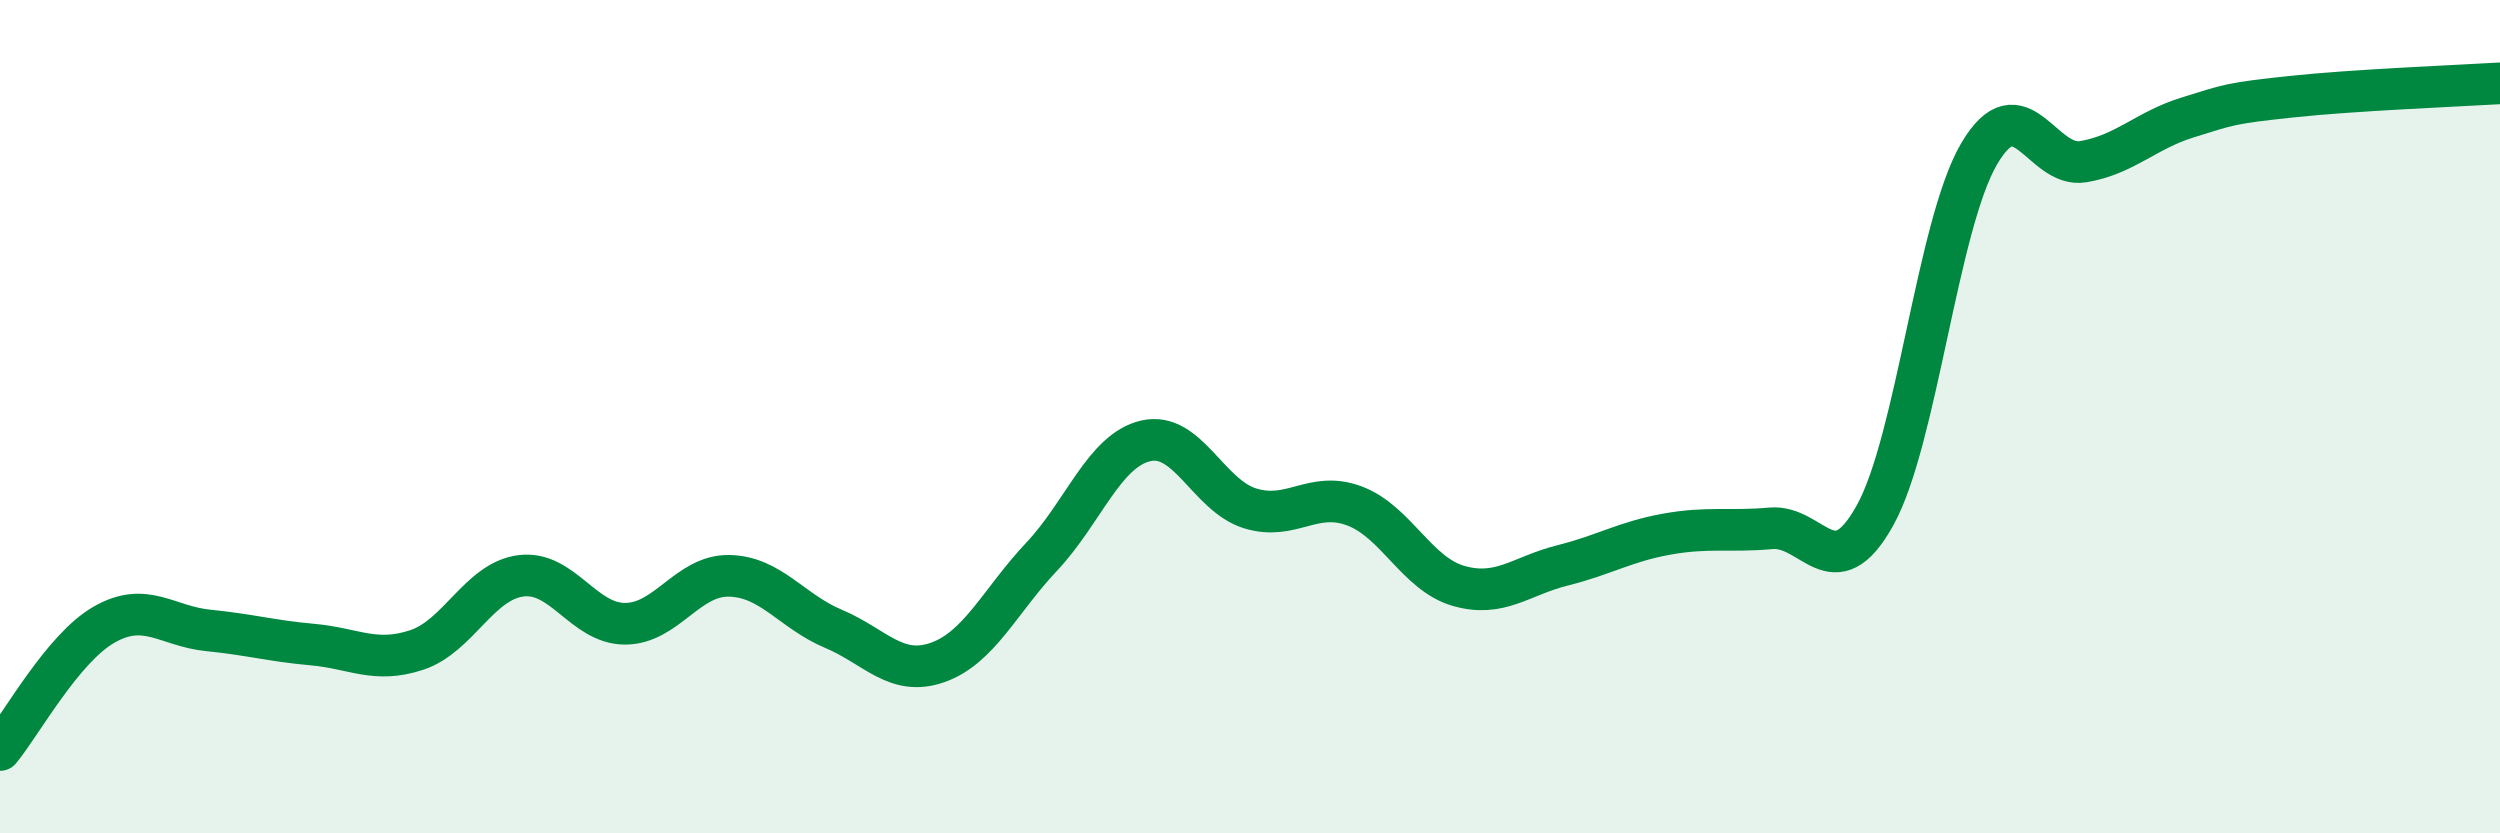 
    <svg width="60" height="20" viewBox="0 0 60 20" xmlns="http://www.w3.org/2000/svg">
      <path
        d="M 0,18 C 0.5,17.4 1.5,15.56 2.5,14.99 C 3.5,14.42 4,15.03 5,15.13 C 6,15.23 6.5,15.38 7.5,15.47 C 8.5,15.56 9,15.93 10,15.6 C 11,15.27 11.5,13.95 12.5,13.82 C 13.5,13.69 14,14.97 15,14.97 C 16,14.97 16.5,13.8 17.5,13.82 C 18.5,13.84 19,14.67 20,15.09 C 21,15.51 21.5,16.25 22.5,15.9 C 23.5,15.55 24,14.42 25,13.36 C 26,12.3 26.5,10.81 27.5,10.58 C 28.5,10.35 29,11.89 30,12.2 C 31,12.51 31.5,11.77 32.5,12.14 C 33.5,12.51 34,13.77 35,14.06 C 36,14.35 36.5,13.82 37.5,13.57 C 38.5,13.32 39,13 40,12.82 C 41,12.64 41.5,12.77 42.5,12.68 C 43.5,12.59 44,14.17 45,12.37 C 46,10.57 46.5,5.39 47.5,3.69 C 48.5,1.99 49,4.05 50,3.88 C 51,3.71 51.5,3.13 52.5,2.82 C 53.5,2.51 53.5,2.48 55,2.32 C 56.5,2.16 59,2.06 60,2L60 20L0 20Z"
        fill="#008740"
        opacity="0.1"
        stroke-linecap="round"
        stroke-linejoin="round"
      />
      <path
        d="M 0,18 C 0.5,17.4 1.5,15.56 2.5,14.99 C 3.5,14.42 4,15.03 5,15.13 C 6,15.23 6.5,15.38 7.5,15.47 C 8.5,15.56 9,15.93 10,15.6 C 11,15.27 11.5,13.95 12.5,13.82 C 13.5,13.69 14,14.97 15,14.97 C 16,14.97 16.5,13.8 17.5,13.82 C 18.5,13.84 19,14.67 20,15.09 C 21,15.51 21.5,16.25 22.5,15.9 C 23.5,15.55 24,14.42 25,13.36 C 26,12.3 26.5,10.81 27.5,10.58 C 28.5,10.35 29,11.89 30,12.2 C 31,12.51 31.5,11.77 32.5,12.14 C 33.5,12.51 34,13.77 35,14.06 C 36,14.35 36.5,13.82 37.5,13.57 C 38.5,13.32 39,13 40,12.82 C 41,12.64 41.5,12.77 42.5,12.68 C 43.5,12.59 44,14.17 45,12.37 C 46,10.57 46.5,5.39 47.5,3.69 C 48.5,1.99 49,4.05 50,3.88 C 51,3.71 51.5,3.13 52.5,2.82 C 53.5,2.51 53.5,2.48 55,2.32 C 56.5,2.16 59,2.06 60,2"
        stroke="#008740"
        stroke-width="1"
        fill="none"
        stroke-linecap="round"
        stroke-linejoin="round"
      />
    </svg>
  